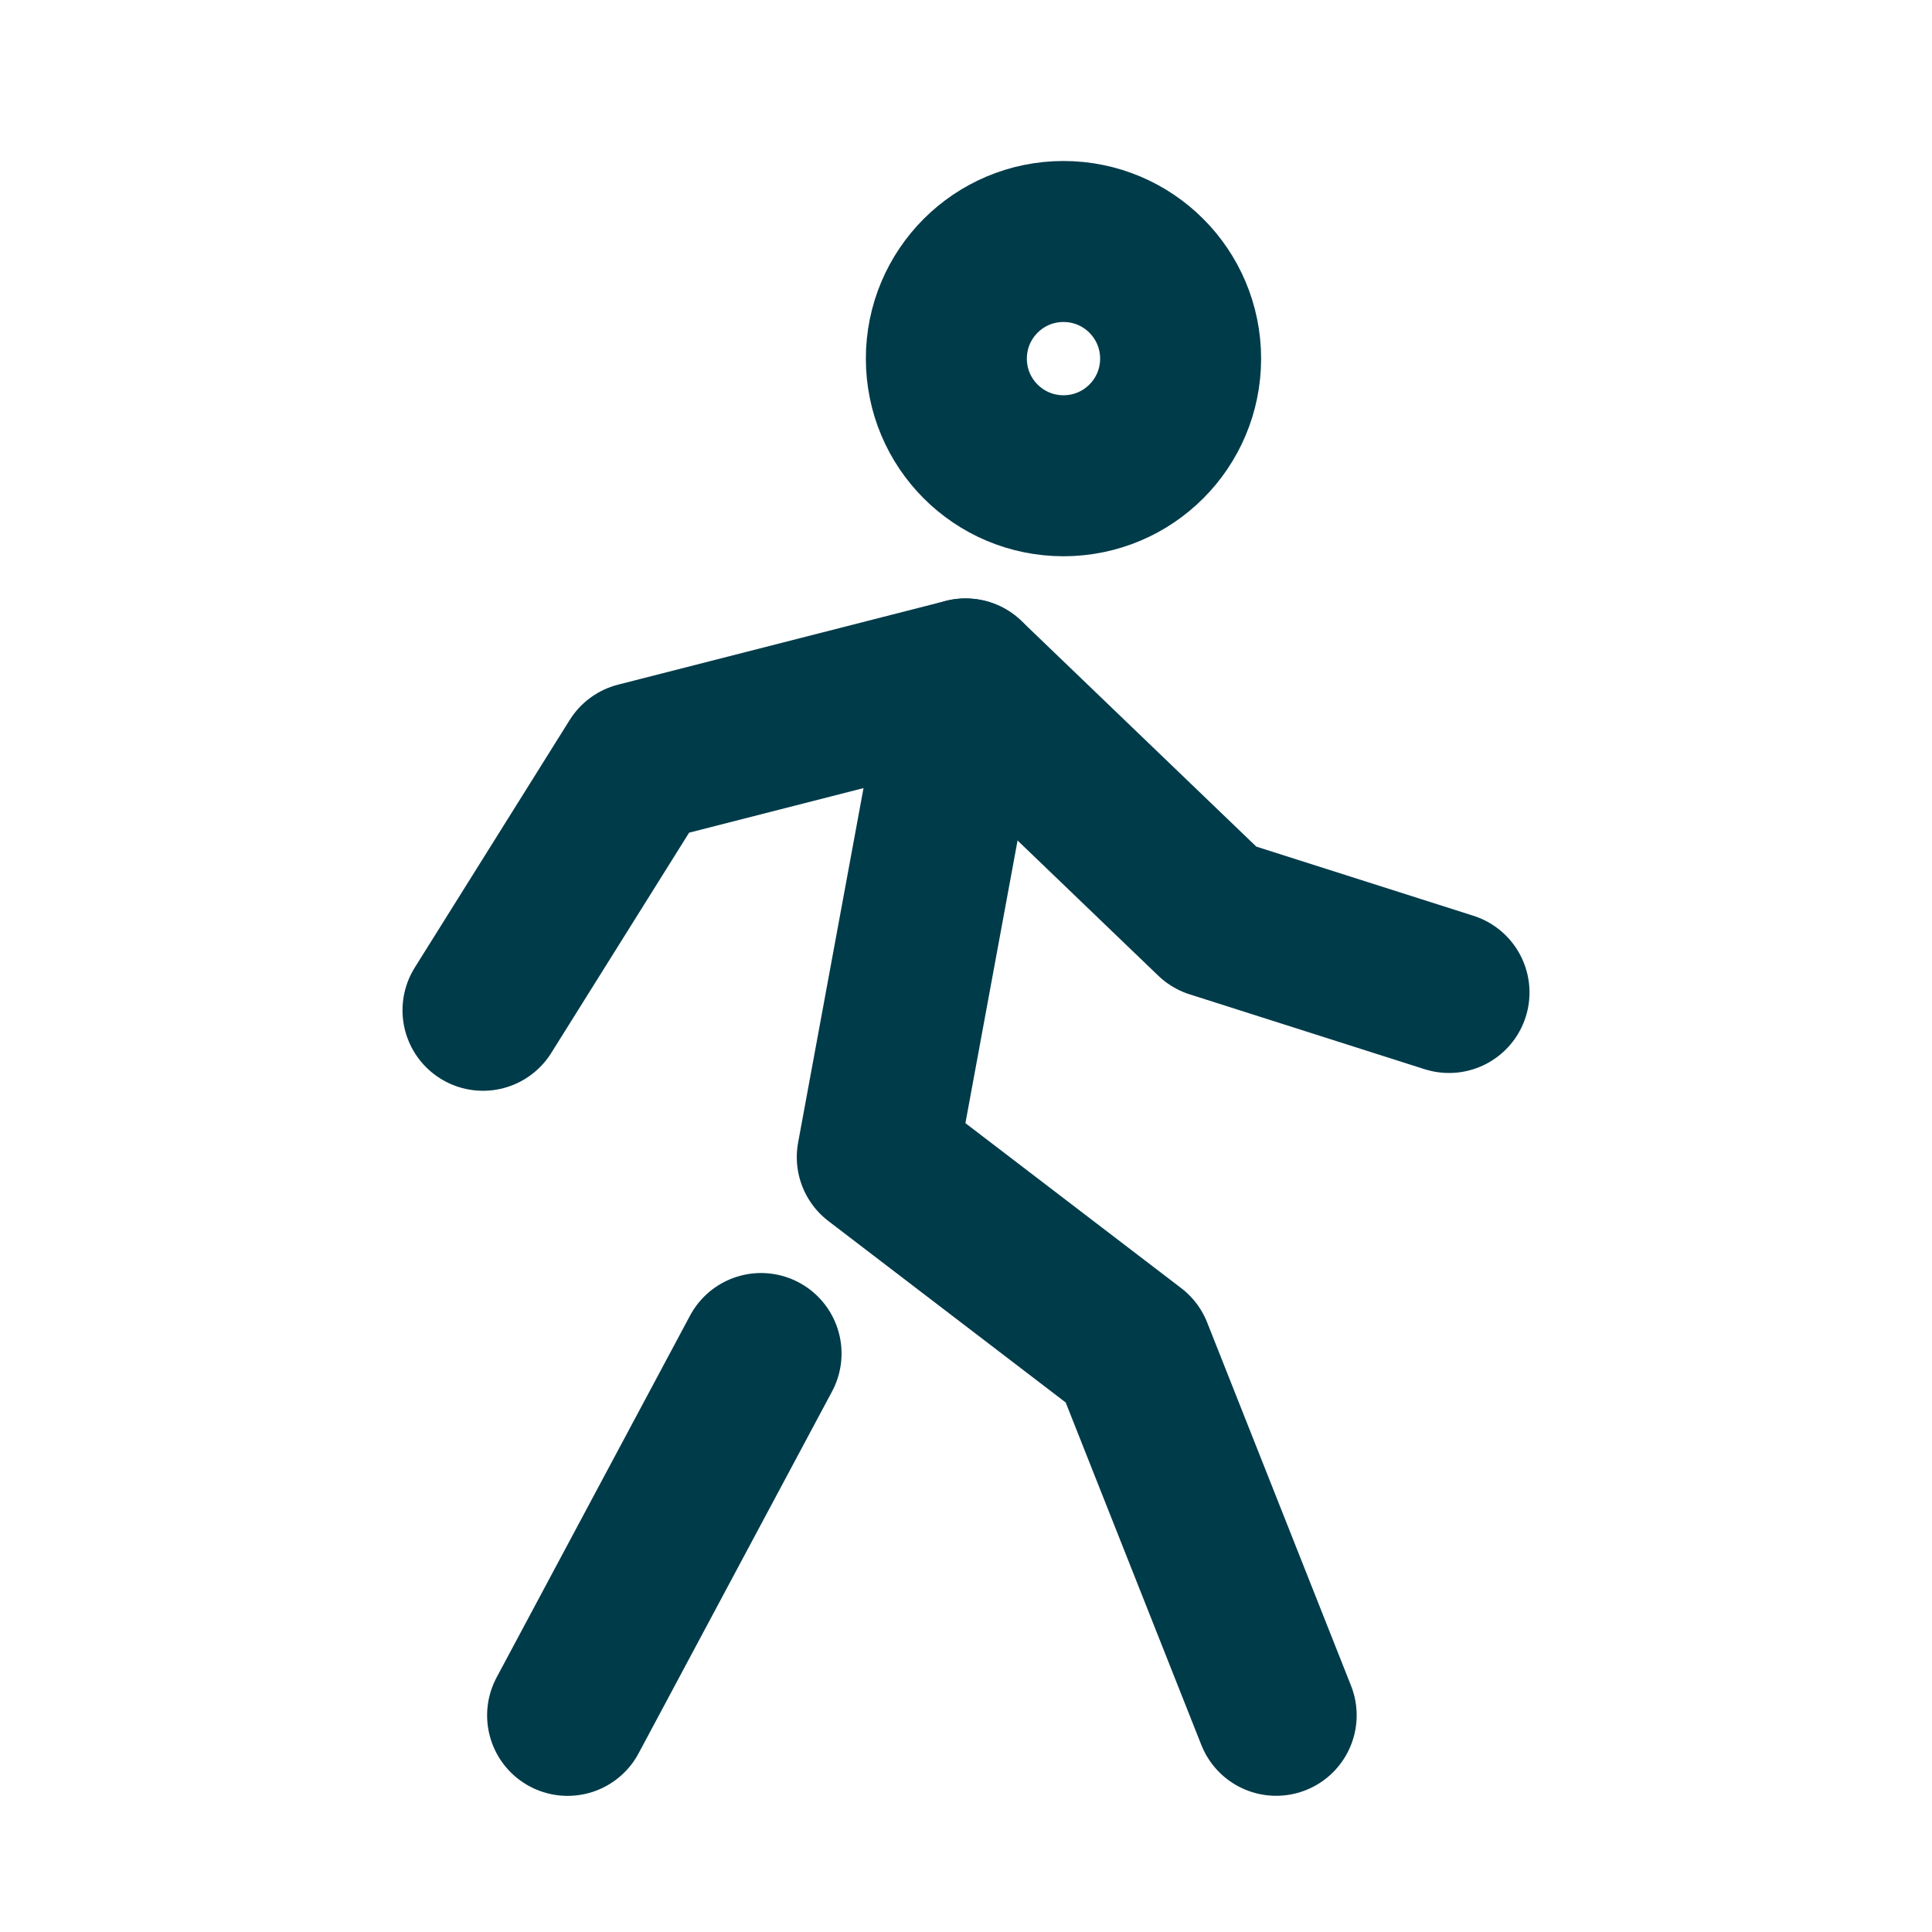 <svg width="24" height="24" viewBox="0 0 24 24" fill="none" xmlns="http://www.w3.org/2000/svg">
<path d="M6 12.55L7.925 9.474L11.995 8.434L15.081 11.399L18 12.329" stroke="#003B4A" stroke-width="2" stroke-linecap="round" stroke-linejoin="round"/>
<path d="M15.853 21.308L14.066 16.796L10.898 14.374L11.994 8.434" stroke="#003B4A" stroke-width="2" stroke-linecap="round" stroke-linejoin="round"/>
<path d="M7.051 21.309L9.454 16.814" stroke="#003B4A" stroke-width="2" stroke-linecap="round" stroke-linejoin="round"/>
<path d="M13.211 5.91C14.015 5.91 14.666 5.259 14.666 4.455C14.666 3.651 14.015 3 13.211 3C12.407 3 11.756 3.651 11.756 4.455C11.756 5.259 12.407 5.91 13.211 5.91Z" stroke="#003B4A" stroke-width="2" stroke-linecap="round" stroke-linejoin="round"/>
</svg>
